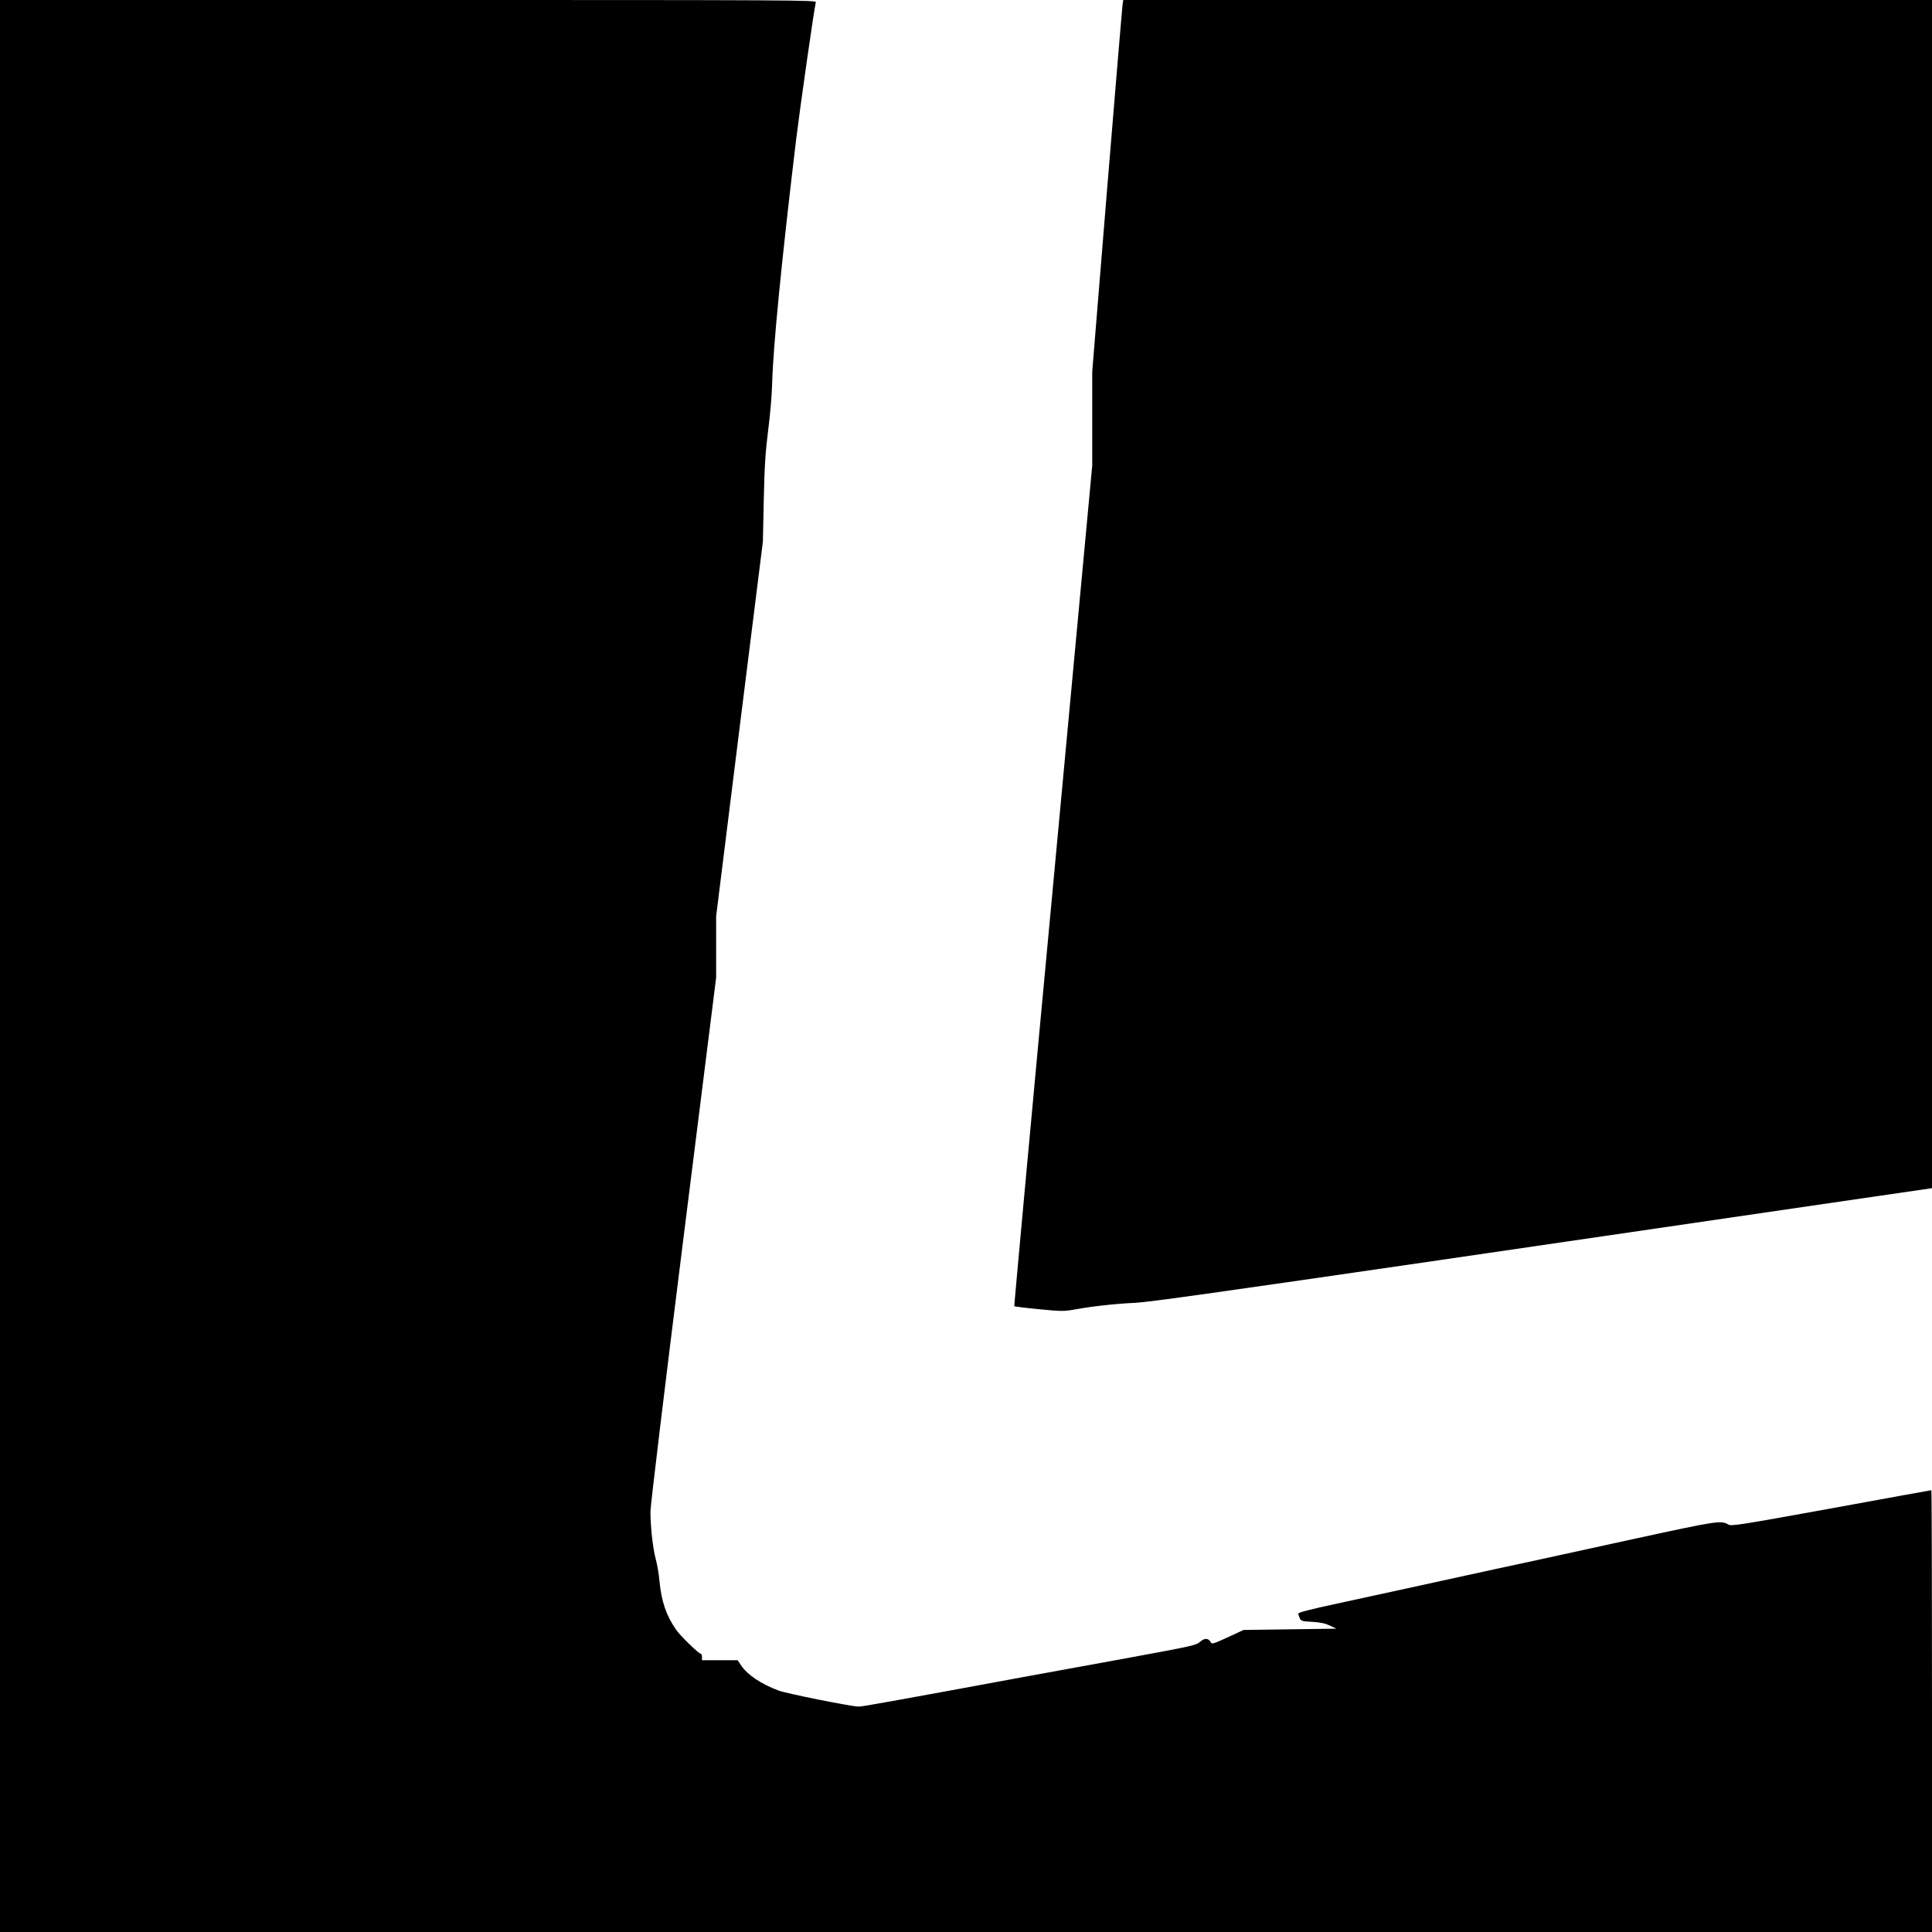<?xml version="1.0" standalone="no"?>
<!DOCTYPE svg PUBLIC "-//W3C//DTD SVG 20010904//EN"
 "http://www.w3.org/TR/2001/REC-SVG-20010904/DTD/svg10.dtd">
<svg version="1.0" xmlns="http://www.w3.org/2000/svg"
 width="1500pt" height="1500pt" viewBox="0 0 1500 1500"
 preserveAspectRatio="xMidYMid meet">
<g transform="translate(0,1500) scale(0.1,-0.1)"
fill="#000000" stroke="none">
<path d="M0 7500 l0 -7500 7500 0 7500 0 0 1715 c0 943 -2 1715 -5 1715 -3 0
-353 -63 -777 -141 -706 -128 -775 -139 -798 -126 -59 34 -80 31 -743 -113
-353 -77 -682 -149 -732 -160 -49 -10 -196 -42 -325 -70 -315 -69 -411 -90
-705 -154 -137 -30 -382 -83 -542 -118 -187 -40 -293 -67 -293 -75 0 -7 5 -23
11 -36 10 -22 18 -25 98 -29 64 -4 100 -12 136 -29 l50 -24 -360 -5 -360 -5
-123 -57 c-114 -52 -123 -55 -132 -38 -18 33 -48 34 -83 3 -31 -27 -59 -33
-542 -122 -281 -51 -665 -121 -855 -156 -1006 -186 -1225 -225 -1253 -225 -55
0 -558 101 -621 124 -138 52 -244 123 -292 196 l-27 40 -138 0 -139 0 0 25 c0
14 -4 25 -9 25 -16 0 -161 141 -192 187 -77 112 -113 216 -129 379 -5 55 -18
131 -29 170 -22 81 -41 250 -41 368 0 45 111 966 255 2113 l255 2032 0 238 0
239 181 1454 182 1455 7 330 c6 269 13 368 34 535 15 114 29 275 31 364 8 289
72 940 185 1884 33 268 137 999 154 1075 4 16 -152 17 -3165 17 l-3169 0 0
-7500z"/>
<path d="M8716 14968 c-3 -18 -57 -667 -121 -1443 l-115 -1410 0 -365 0 -365
-304 -3260 c-168 -1792 -303 -3262 -301 -3266 2 -3 89 -14 193 -24 178 -17
193 -17 280 -1 132 24 310 44 468 51 104 5 706 90 2359 331 1221 179 2581 377
3022 442 l803 117 0 4613 0 4612 -3140 0 -3139 0 -5 -32z"/>
</g>
</svg>
